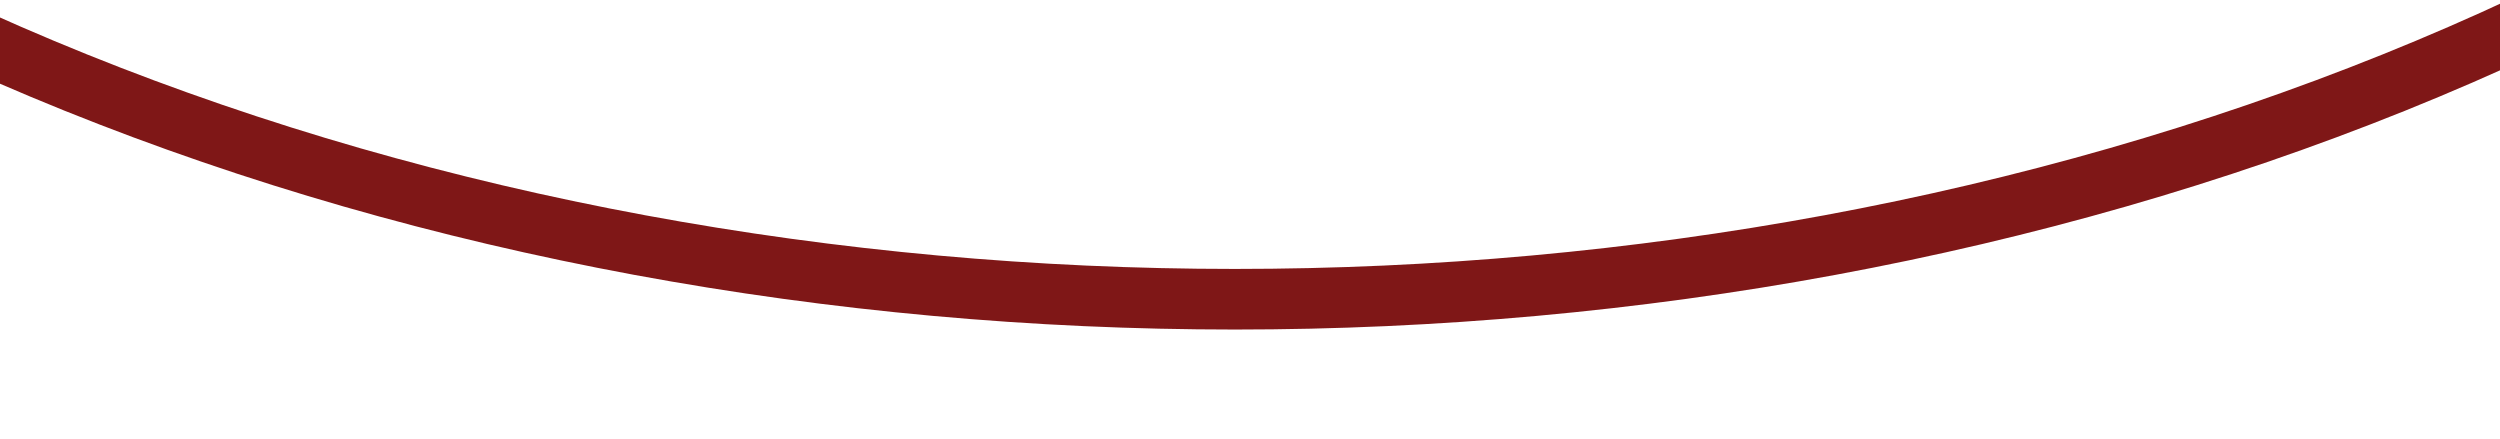 <svg xmlns="http://www.w3.org/2000/svg" x="0px" y="0px" viewBox="0 0 330 58" style="vertical-align: middle; max-width: 100%; width: 100%;" width="100%"><ellipse cx="163" cy="-174" rx="306" ry="213.5" fill="transparent" stroke="#7F1717" stroke-width="8" stroke-miterlimit="10"></ellipse></svg>